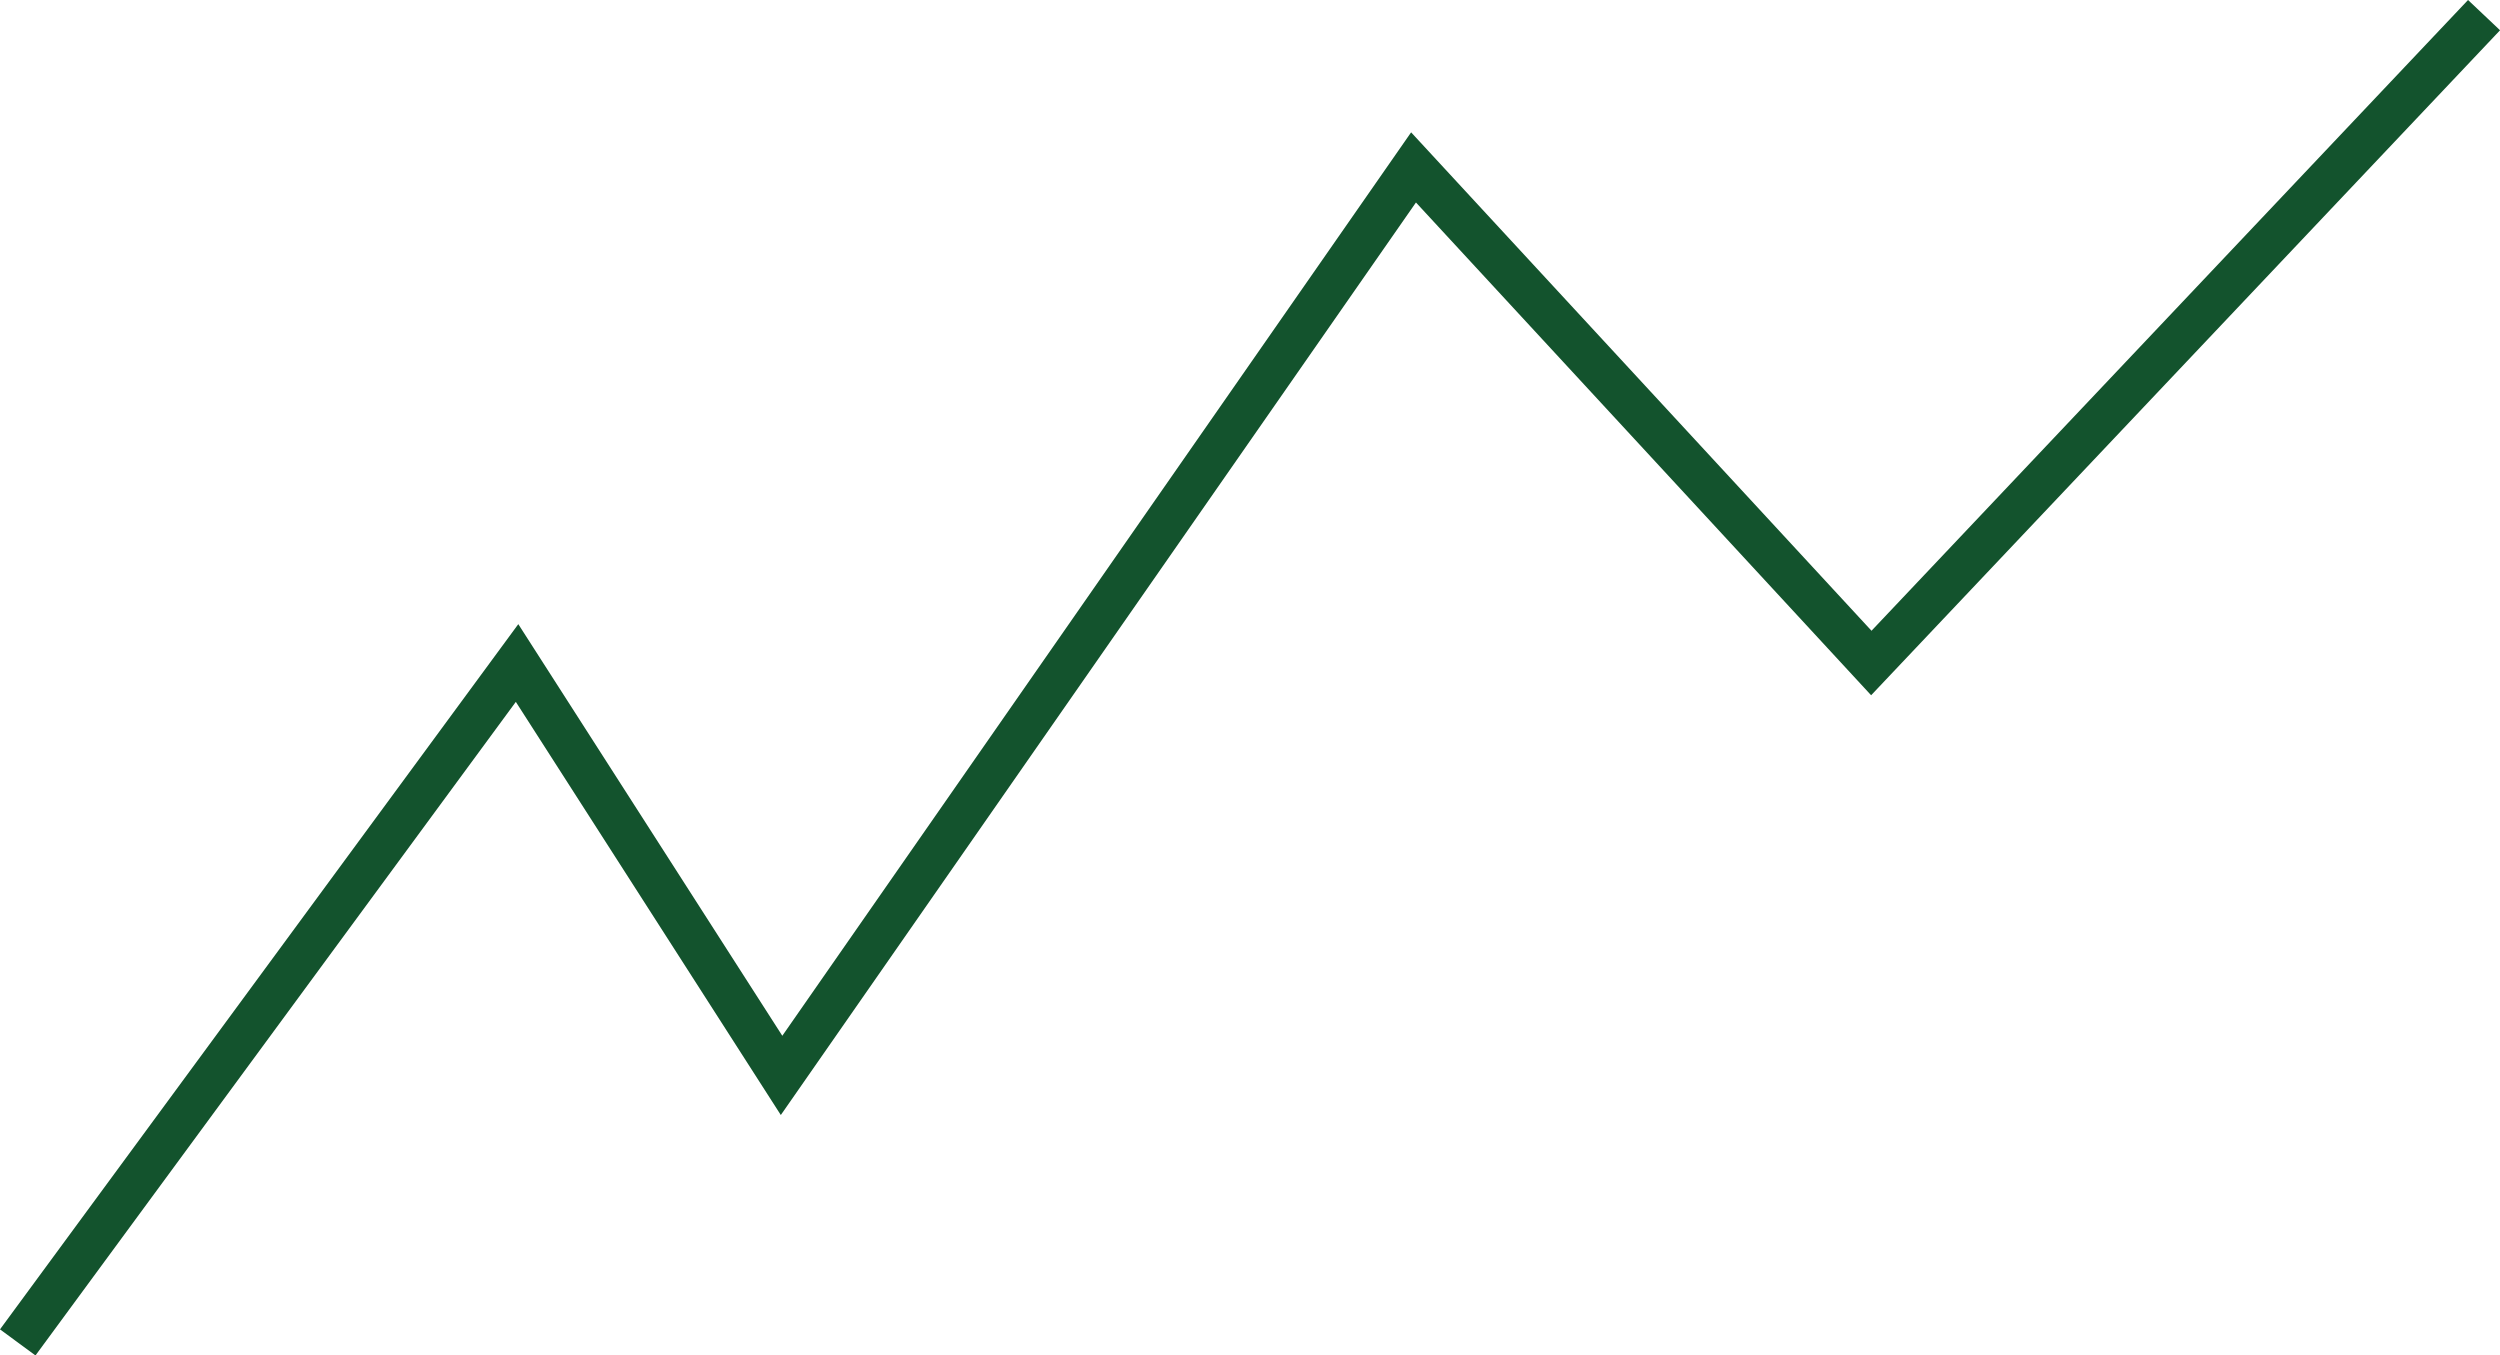 <?xml version="1.0" encoding="UTF-8"?> <svg xmlns="http://www.w3.org/2000/svg" width="227.065" height="123.111" viewBox="0 0 227.065 123.111"><path id="line_graph" data-name="line graph" d="M1026.9,4681l45.352-61.708,24.023,37.456,57.4-82.469,41.578,45.013,55.651-58.844" transform="translate(-1025.289 -4559.074)" fill="none" stroke="#13532d" stroke-width="4"></path></svg> 